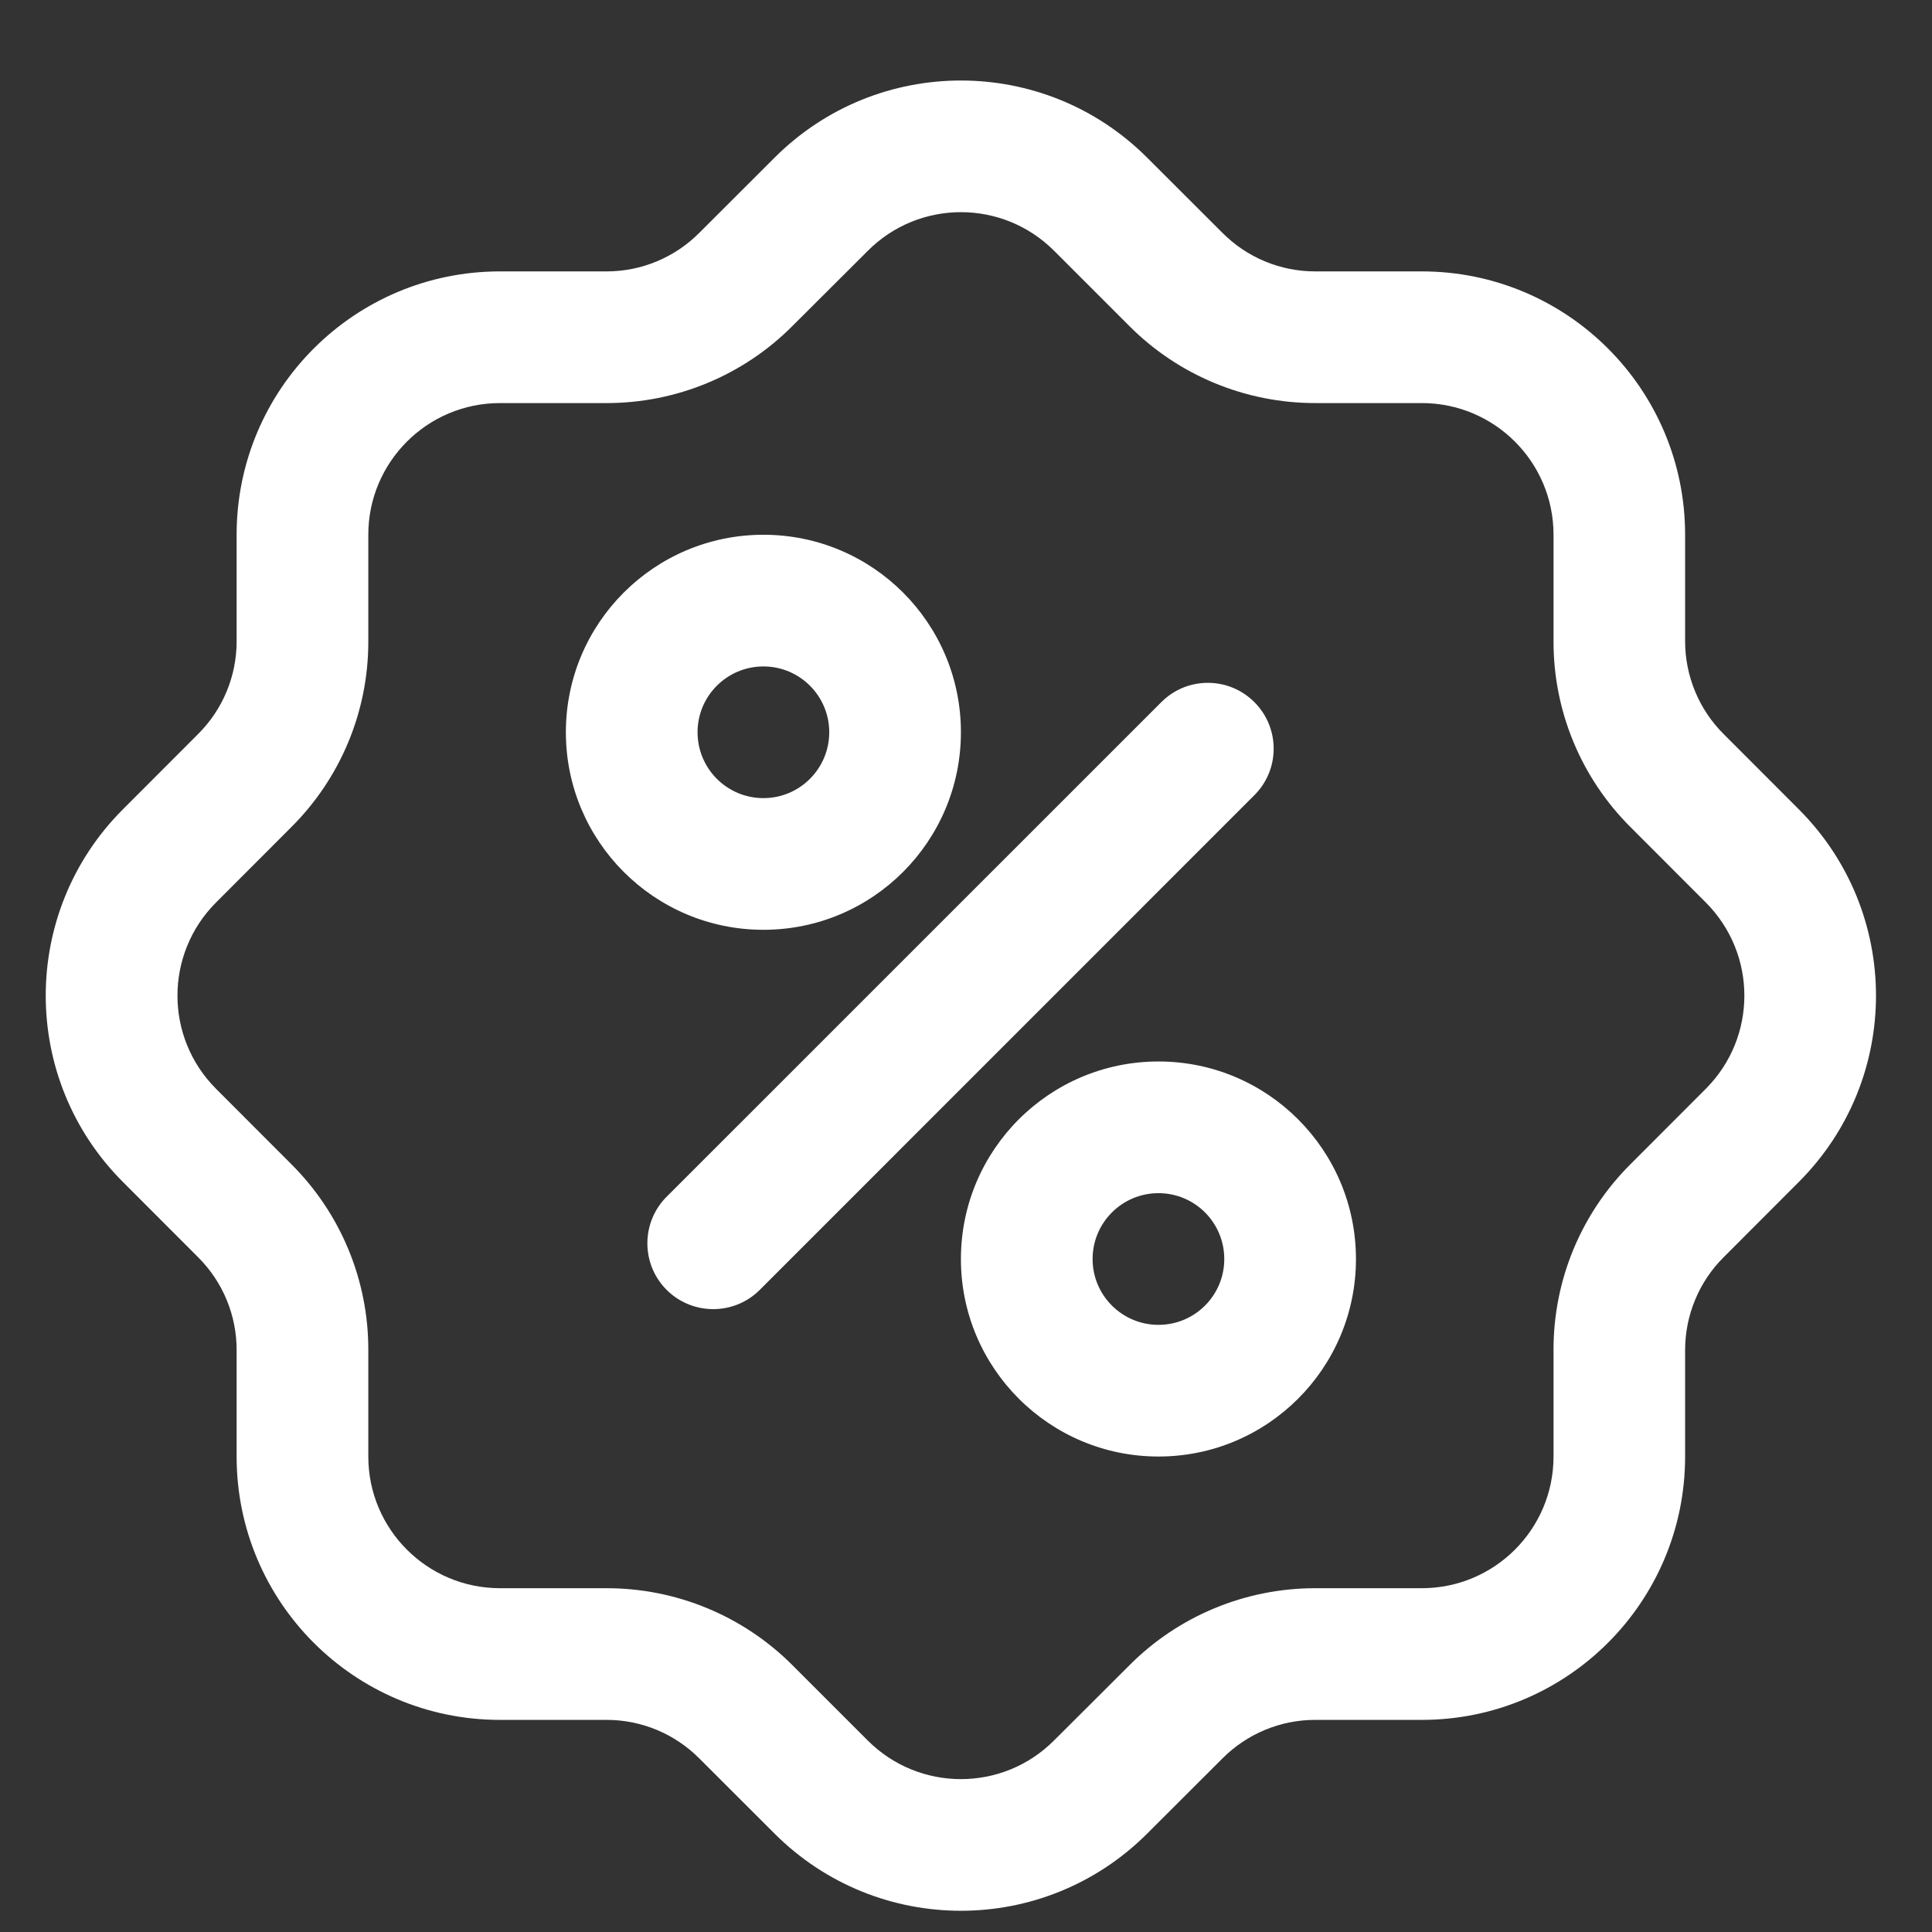 <svg width="19" height="19" viewBox="0 0 19 19" fill="none" xmlns="http://www.w3.org/2000/svg">
<rect x="0" y="0" width="19" height="19" fill="#333333" stroke="none"/>
<path d="M12.336 6.905C12.083 6.652 11.673 6.652 11.421 6.905L6.564 11.761C6.307 12.01 6.3 12.42 6.548 12.677C6.797 12.934 7.207 12.941 7.464 12.693C7.469 12.687 7.474 12.682 7.48 12.677L12.336 7.82C12.589 7.568 12.589 7.158 12.336 6.905Z" fill="white"/>
<path d="M9.45 7.201C9.45 6.128 8.581 5.259 7.508 5.259C6.435 5.259 5.565 6.128 5.565 7.201C5.565 8.274 6.435 9.144 7.508 9.144C8.581 9.144 9.45 8.274 9.45 7.201ZM6.86 7.201C6.86 6.844 7.15 6.554 7.508 6.554C7.865 6.554 8.155 6.844 8.155 7.201C8.155 7.559 7.865 7.849 7.508 7.849C7.15 7.849 6.86 7.559 6.86 7.201Z" fill="white"/>
<path d="M11.393 10.439C10.32 10.439 9.45 11.309 9.45 12.382C9.45 13.454 10.32 14.324 11.393 14.324C12.466 14.324 13.335 13.454 13.335 12.382C13.335 11.309 12.466 10.439 11.393 10.439ZM11.393 13.029C11.035 13.029 10.745 12.739 10.745 12.382C10.745 12.024 11.035 11.734 11.393 11.734C11.751 11.734 12.04 12.024 12.04 12.382C12.04 12.739 11.751 13.029 11.393 13.029Z" fill="white"/>
<path d="M17.691 7.96L16.952 7.22C16.708 6.978 16.572 6.648 16.572 6.305V5.259C16.572 3.828 15.413 2.669 13.982 2.669H12.937C12.593 2.67 12.263 2.533 12.021 2.289L11.281 1.55C10.27 0.539 8.63 0.539 7.618 1.55L6.878 2.289C6.636 2.533 6.306 2.67 5.963 2.669H4.917C3.486 2.669 2.327 3.828 2.327 5.259V6.305C2.328 6.648 2.191 6.978 1.947 7.22L1.208 7.96C0.197 8.972 0.197 10.611 1.208 11.623L1.947 12.363C2.191 12.605 2.328 12.935 2.327 13.278V14.324C2.327 15.755 3.486 16.914 4.917 16.914H5.963C6.306 16.913 6.636 17.05 6.878 17.294L7.618 18.033C8.63 19.044 10.269 19.044 11.281 18.033L12.021 17.294C12.264 17.05 12.593 16.913 12.937 16.914H13.982C15.413 16.914 16.572 15.755 16.572 14.324V13.278C16.572 12.935 16.708 12.605 16.952 12.363L17.691 11.623C18.702 10.611 18.702 8.972 17.691 7.96ZM16.776 10.707L16.037 11.447C15.549 11.932 15.276 12.591 15.278 13.278V14.324C15.278 15.039 14.698 15.619 13.983 15.619H12.937C12.25 15.618 11.59 15.891 11.106 16.378L10.365 17.117C9.86 17.623 9.04 17.623 8.534 17.117L7.795 16.378C7.31 15.891 6.65 15.618 5.963 15.619H4.917C4.202 15.619 3.622 15.039 3.622 14.324V13.278C3.624 12.591 3.351 11.932 2.863 11.447L2.124 10.707C1.619 10.201 1.619 9.382 2.124 8.876L2.863 8.136C3.351 7.651 3.624 6.992 3.622 6.305V5.259C3.622 4.544 4.202 3.964 4.917 3.964H5.963C6.65 3.965 7.31 3.692 7.794 3.205L8.535 2.466C9.04 1.96 9.86 1.96 10.366 2.466L11.105 3.205C11.59 3.692 12.25 3.965 12.937 3.964H13.983C14.698 3.964 15.278 4.544 15.278 5.259V6.305C15.276 6.992 15.549 7.651 16.037 8.136L16.776 8.876C17.281 9.382 17.281 10.201 16.776 10.707V10.707Z" fill="white"/>
</svg>
